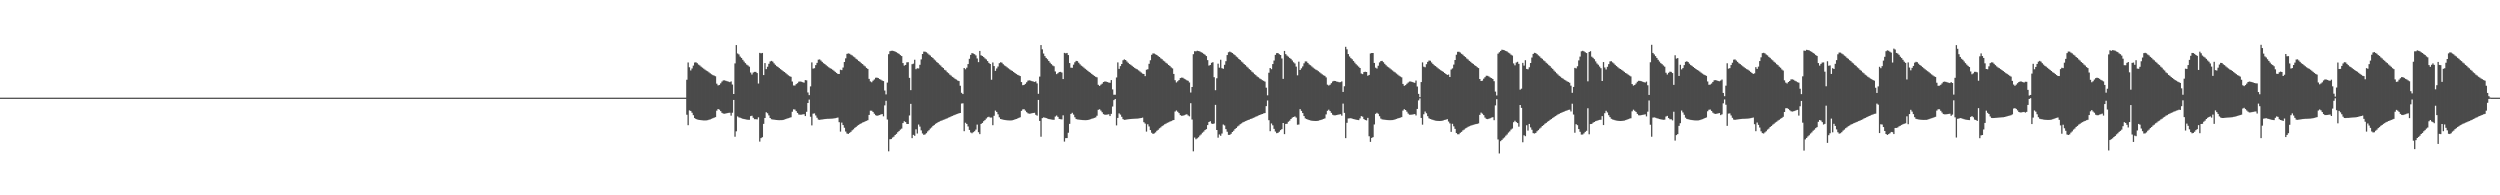 <?xml version="1.0" encoding="UTF-8"?>
<svg xmlns="http://www.w3.org/2000/svg" width="1920" height="150">
  <path d="M0 75.000h1v1.000H0zM1 75.000h1v1.000H1zM2 75.000h1v1.000H2zM3 75.000h1v1.000H3zM4 75.000h1v1.000H4zM5 75.000h1v1.000H5zM6 75.000h1v1.000H6zM7 75.000h1v1.000H7zM8 75.000h1v1.000H8zM9 75.000h1v1.000H9zM10 75.000h1v1.000H10zM11 75.000h1v1.000H11zM12 75.000h1v1.000H12zM13 75.000h1v1.000H13zM14 75.000h1v1.000H14zM15 75.000h1v1.000H15zM16 75.000h1v1.000H16zM17 75.000h1v1.000H17zM18 75.000h1v1.000H18zM19 75.000h1v1.000H19zM20 75.000h1v1.000H20zM21 75.000h1v1.000H21zM22 75.000h1v1.000H22zM23 75.000h1v1.000H23zM24 75.000h1v1.000H24zM25 75.000h1v1.000H25zM26 75.000h1v1.000H26zM27 75.000h1v1.000H27zM28 75.000h1v1.000H28zM29 75.000h1v1.000H29zM30 75.000h1v1.000H30zM31 75.000h1v1.000H31zM32 75.000h1v1.000H32zM33 75.000h1v1.000H33zM34 75.000h1v1.000H34zM35 75.000h1v1.000H35zM36 75.000h1v1.000H36zM37 75.000h1v1.000H37zM38 75.000h1v1.000H38zM39 75.000h1v1.000H39zM40 75.000h1v1.000H40zM41 75.000h1v1.000H41zM42 75.000h1v1.000H42zM43 75.000h1v1.000H43zM44 75.000h1v1.000H44zM45 75.000h1v1.000H45zM46 75.000h1v1.000H46zM47 75.000h1v1.000H47zM48 75.000h1v1.000H48zM49 75.000h1v1.000H49zM50 75.000h1v1.000H50zM51 75.000h1v1.000H51zM52 75.000h1v1.000H52zM53 75.000h1v1.000H53zM54 75.000h1v1.000H54zM55 75.000h1v1.000H55zM56 75.000h1v1.000H56zM57 75.000h1v1.000H57zM58 75.000h1v1.000H58zM59 75.000h1v1.000H59zM60 75.000h1v1.000H60zM61 75.000h1v1.000H61zM62 75.000h1v1.000H62zM63 75.000h1v1.000H63zM64 75.000h1v1.000H64zM65 75.000h1v1.000H65zM66 75.000h1v1.000H66zM67 75.000h1v1.000H67zM68 75.000h1v1.000H68zM69 75.000h1v1.000H69zM70 75.000h1v1.000H70zM71 75.000h1v1.000H71zM72 75.000h1v1.000H72zM73 75.000h1v1.000H73zM74 75.000h1v1.000H74zM75 75.000h1v1.000H75zM76 75.000h1v1.000H76zM77 75.000h1v1.000H77zM78 75.000h1v1.000H78zM79 75.000h1v1.000H79zM80 75.000h1v1.000H80zM81 75.000h1v1.000H81zM82 75.000h1v1.000H82zM83 75.000h1v1.000H83zM84 75.000h1v1.000H84zM85 75.000h1v1.000H85zM86 75.000h1v1.000H86zM87 75.000h1v1.000H87zM88 75.000h1v1.000H88zM89 75.000h1v1.000H89zM90 75.000h1v1.000H90zM91 75.000h1v1.000H91zM92 75.000h1v1.000H92zM93 75.000h1v1.000H93zM94 75.000h1v1.000H94zM95 75.000h1v1.000H95zM96 75.000h1v1.000H96zM97 75.000h1v1.000H97zM98 75.000h1v1.000H98zM99 75.000h1v1.000H99zM100 75.000h1v1.000H100zM101 75.000h1v1.000H101zM102 75.000h1v1.000H102zM103 75.000h1v1.000H103zM104 75.000h1v1.000H104zM105 75.000h1v1.000H105zM106 75.000h1v1.000H106zM107 75.000h1v1.000H107zM108 75.000h1v1.000H108zM109 75.000h1v1.000H109zM110 75.000h1v1.000H110zM111 75.000h1v1.000H111zM112 75.000h1v1.000H112zM113 75.000h1v1.000H113zM114 75.000h1v1.000H114zM115 75.000h1v1.000H115zM116 75.000h1v1.000H116zM117 75.000h1v1.000H117zM118 75.000h1v1.000H118zM119 75.000h1v1.000H119zM120 75.000h1v1.000H120zM121 75.000h1v1.000H121zM122 75.000h1v1.000H122zM123 75.000h1v1.000H123zM124 75.000h1v1.000H124zM125 75.000h1v1.000H125zM126 75.000h1v1.000H126zM127 75.000h1v1.000H127zM128 75.000h1v1.000H128zM129 75.000h1v1.000H129zM130 75.000h1v1.000H130zM131 75.000h1v1.000H131zM132 75.000h1v1.000H132zM133 75.000h1v1.000H133zM134 75.000h1v1.000H134zM135 75.000h1v1.000H135zM136 75.000h1v1.000H136zM137 75.000h1v1.000H137zM138 75.000h1v1.000H138zM139 75.000h1v1.000H139zM140 75.000h1v1.000H140zM141 75.000h1v1.000H141zM142 75.000h1v1.000H142zM143 75.000h1v1.000H143zM144 75.000h1v1.000H144zM145 75.000h1v1.000H145zM146 75.000h1v1.000H146zM147 75.000h1v1.000H147zM148 75.000h1v1.000H148zM149 75.000h1v1.000H149zM150 75.000h1v1.000H150zM151 75.000h1v1.000H151zM152 75.000h1v1.000H152zM153 75.000h1v1.000H153zM154 75.000h1v1.000H154zM155 75.000h1v1.000H155zM156 75.000h1v1.000H156zM157 75.000h1v1.000H157zM158 75.000h1v1.000H158zM159 75.000h1v1.000H159zM160 75.000h1v1.000H160zM161 75.000h1v1.000H161zM162 75.000h1v1.000H162zM163 75.000h1v1.000H163zM164 75.000h1v1.000H164zM165 75.000h1v1.000H165zM166 75.000h1v1.000H166zM167 75.000h1v1.000H167zM168 75.000h1v1.000H168zM169 75.000h1v1.000H169zM170 75.000h1v1.000H170zM171 75.000h1v1.000H171zM172 75.000h1v1.000H172zM173 75.000h1v1.000H173zM174 75.000h1v1.000H174zM175 75.000h1v1.000H175zM176 75.000h1v1.000H176zM177 75.000h1v1.000H177zM178 75.000h1v1.000H178zM179 75.000h1v1.000H179zM180 75.000h1v1.000H180zM181 75.000h1v1.000H181zM182 75.000h1v1.000H182zM183 75.000h1v1.000H183zM184 75.000h1v1.000H184zM185 75.000h1v1.000H185zM186 75.000h1v1.000H186zM187 75.000h1v1.000H187zM188 75.000h1v1.000H188zM189 75.000h1v1.000H189zM190 75.000h1v1.000H190zM191 75.000h1v1.000H191zM192 75.000h1v1.000H192zM193 75.000h1v1.000H193zM194 75.000h1v1.000H194zM195 75.000h1v1.000H195zM196 75.000h1v1.000H196zM197 75.000h1v1.000H197zM198 75.000h1v1.000H198zM199 75.000h1v1.000H199zM200 75.000h1v1.000H200zM201 75.000h1v1.000H201zM202 75.000h1v1.000H202zM203 75.000h1v1.000H203zM204 75.000h1v1.000H204zM205 75.000h1v1.000H205zM206 75.000h1v1.000H206zM207 75.000h1v1.000H207zM208 75.000h1v1.000H208zM209 75.000h1v1.000H209zM210 75.000h1v1.000H210zM211 75.000h1v1.000H211zM212 75.000h1v1.000H212zM213 75.000h1v1.000H213zM214 75.000h1v1.000H214zM215 75.000h1v1.000H215zM216 75.000h1v1.000H216zM217 75.000h1v1.000H217zM218 75.000h1v1.000H218zM219 75.000h1v1.000H219zM220 75.000h1v1.000H220zM221 75.000h1v1.000H221zM222 75.000h1v1.000H222zM223 75.000h1v1.000H223zM224 75.000h1v1.000H224zM225 75.000h1v1.000H225zM226 75.000h1v1.000H226zM227 75.000h1v1.000H227zM228 75.000h1v1.000H228zM229 75.000h1v1.000H229zM230 75.000h1v1.000H230zM231 75.000h1v1.000H231zM232 75.000h1v1.000H232zM233 75.000h1v1.000H233zM234 75.000h1v1.000H234zM235 75.000h1v1.000H235zM236 75.000h1v1.000H236zM237 75.000h1v1.000H237zM238 75.000h1v1.000H238zM239 75.000h1v1.000H239zM240 75.000h1v1.000H240zM241 75.000h1v1.000H241zM242 75.000h1v1.000H242zM243 75.000h1v1.000H243zM244 75.000h1v1.000H244zM245 75.000h1v1.000H245zM246 75.000h1v1.000H246zM247 75.000h1v1.000H247zM248 75.000h1v1.000H248zM249 75.000h1v1.000H249zM250 75.000h1v1.000H250zM251 75.000h1v1.000H251zM252 75.000h1v1.000H252zM253 75.000h1v1.000H253zM254 75.000h1v1.000H254zM255 75.000h1v1.000H255zM256 75.000h1v1.000H256zM257 75.000h1v1.000H257zM258 75.000h1v1.000H258zM259 75.000h1v1.000H259zM260 75.000h1v1.000H260zM261 75.000h1v1.000H261zM262 75.000h1v1.000H262zM263 75.000h1v1.000H263zM264 75.000h1v1.000H264zM265 75.000h1v1.000H265zM266 75.000h1v1.000H266zM267 75.000h1v1.000H267zM268 75.000h1v1.000H268zM269 75.000h1v1.000H269zM270 75.000h1v1.000H270zM271 75.000h1v1.000H271zM272 75.000h1v1.000H272zM273 75.000h1v1.000H273zM274 75.000h1v1.000H274zM275 75.000h1v1.000H275zM276 75.000h1v1.000H276zM277 75.000h1v1.000H277zM278 75.000h1v1.000H278zM279 75.000h1v1.000H279zM280 75.000h1v1.000H280zM281 75.000h1v1.000H281zM282 75.000h1v1.000H282zM283 75.000h1v1.000H283zM284 75.000h1v1.000H284zM285 75.000h1v1.000H285zM286 75.000h1v1.000H286zM287 75.000h1v1.000H287zM288 75.000h1v1.000H288zM289 75.000h1v1.000H289zM290 75.000h1v1.000H290zM291 75.000h1v1.000H291zM292 75.000h1v1.000H292zM293 75.000h1v1.000H293zM294 75.000h1v1.000H294zM295 75.000h1v1.000H295zM296 75.000h1v1.000H296zM297 75.000h1v1.000H297zM298 75.000h1v1.000H298zM299 75.000h1v1.000H299zM300 75.000h1v1.000H300zM301 75.000h1v1.000H301zM302 75.000h1v1.000H302zM303 75.000h1v1.000H303zM304 75.000h1v1.000H304zM305 75.000h1v1.000H305zM306 75.000h1v1.000H306zM307 75.000h1v1.000H307zM308 75.000h1v1.000H308zM309 75.000h1v1.000H309zM310 75.000h1v1.000H310zM311 75.000h1v1.000H311zM312 75.000h1v1.000H312zM313 75.000h1v1.000H313zM314 75.000h1v1.000H314zM315 75.000h1v1.000H315zM316 75.000h1v1.000H316zM317 75.000h1v1.000H317zM318 75.000h1v1.000H318zM319 75.000h1v1.000H319zM320 75.000h1v1.000H320zM321 75.000h1v1.000H321zM322 75.000h1v1.000H322zM323 75.000h1v1.000H323zM324 75.000h1v1.000H324zM325 75.000h1v1.000H325zM326 75.000h1v1.000H326zM327 75.000h1v1.000H327zM328 75.000h1v1.000H328zM329 75.000h1v1.000H329zM330 75.000h1v1.000H330zM331 75.000h1v1.000H331zM332 75.000h1v1.000H332zM333 75.000h1v1.000H333zM334 75.000h1v1.000H334zM335 75.000h1v1.000H335zM336 75.000h1v1.000H336zM337 75.000h1v1.000H337zM338 75.000h1v1.000H338zM339 75.000h1v1.000H339zM340 75.000h1v1.000H340zM341 75.000h1v1.000H341zM342 75.000h1v1.000H342zM343 75.000h1v1.000H343zM344 75.000h1v1.000H344zM345 75.000h1v1.000H345zM346 75.000h1v1.000H346zM347 75.000h1v1.000H347zM348 75.000h1v1.000H348zM349 75.000h1v1.000H349zM350 75.000h1v1.000H350zM351 75.000h1v1.000H351zM352 75.000h1v1.000H352zM353 75.000h1v1.000H353zM354 75.000h1v1.000H354zM355 75.000h1v1.000H355zM356 75.000h1v1.000H356zM357 75.000h1v1.000H357zM358 75.000h1v1.000H358zM359 75.000h1v1.000H359zM360 75.000h1v1.000H360zM361 75.000h1v1.000H361zM362 75.000h1v1.000H362zM363 75.000h1v1.000H363zM364 75.000h1v1.000H364zM365 75.000h1v1.000H365zM366 75.000h1v1.000H366zM367 75.000h1v1.000H367zM368 75.000h1v1.000H368zM369 75.000h1v1.000H369zM370 75.000h1v1.000H370zM371 75.000h1v1.000H371zM372 75.000h1v1.000H372zM373 75.000h1v1.000H373zM374 75.000h1v1.000H374zM375 75.000h1v1.000H375zM376 75.000h1v1.000H376zM377 75.000h1v1.000H377zM378 75.000h1v1.000H378zM379 75.000h1v1.000H379zM380 75.000h1v1.000H380zM381 75.000h1v1.000H381zM382 75.000h1v1.000H382zM383 75.000h1v1.000H383zM384 75.000h1v1.000H384zM385 75.000h1v1.000H385zM386 75.000h1v1.000H386zM387 75.000h1v1.000H387zM388 75.000h1v1.000H388zM389 75.000h1v1.000H389zM390 75.000h1v1.000H390zM391 75.000h1v1.000H391zM392 75.000h1v1.000H392zM393 75.000h1v1.000H393zM394 75.000h1v1.000H394zM395 75.000h1v1.000H395zM396 75.000h1v1.000H396zM397 75.000h1v1.000H397zM398 75.000h1v1.000H398zM399 75.000h1v1.000H399zM400 75.000h1v1.000H400zM401 75.000h1v1.000H401zM402 75.000h1v1.000H402zM403 75.000h1v1.000H403zM404 75.000h1v1.000H404zM405 75.000h1v1.000H405zM406 75.000h1v1.000H406zM407 75.000h1v1.000H407zM408 75.000h1v1.000H408zM409 75.000h1v1.000H409zM410 75.000h1v1.000H410zM411 75.000h1v1.000H411zM412 75.000h1v1.000H412zM413 75.000h1v1.000H413zM414 75.000h1v1.000H414zM415 75.000h1v1.000H415zM416 75.000h1v1.000H416zM417 75.000h1v1.000H417zM418 75.000h1v1.000H418zM419 75.000h1v1.000H419zM420 75.000h1v1.000H420zM421 75.000h1v1.000H421zM422 75.000h1v1.000H422zM423 75.000h1v1.000H423zM424 75.000h1v1.000H424zM425 75.000h1v1.000H425zM426 75.000h1v1.000H426zM427 75.000h1v1.000H427zM428 75.000h1v1.000H428zM429 75.000h1v1.000H429zM430 75.000h1v1.000H430zM431 75.000h1v1.000H431zM432 75.000h1v1.000H432zM433 75.000h1v1.000H433zM434 75.000h1v1.000H434zM435 75.000h1v1.000H435zM436 75.000h1v1.000H436zM437 75.000h1v1.000H437zM438 75.000h1v1.000H438zM439 75.000h1v1.000H439zM440 75.000h1v1.000H440zM441 75.000h1v1.000H441zM442 75.000h1v1.000H442zM443 75.000h1v1.000H443zM444 75.000h1v1.000H444zM445 75.000h1v1.000H445zM446 75.000h1v1.000H446zM447 75.000h1v1.000H447zM448 75.000h1v1.000H448zM449 75.000h1v1.000H449zM450 75.000h1v1.000H450zM451 75.000h1v1.000H451zM452 75.000h1v1.000H452zM453 75.000h1v1.000H453zM454 75.000h1v1.000H454zM455 75.000h1v1.000H455zM456 75.000h1v1.000H456zM457 75.000h1v1.000H457zM458 75.000h1v1.000H458zM459 75.000h1v1.000H459zM460 75.000h1v1.000H460zM461 75.000h1v1.000H461zM462 75.000h1v1.000H462zM463 75.000h1v1.000H463zM464 75.000h1v1.000H464zM465 75.000h1v1.000H465zM466 75.000h1v1.000H466zM467 75.000h1v1.000H467zM468 75.000h1v1.000H468zM469 75.000h1v1.000H469zM470 75.000h1v1.000H470zM471 75.000h1v1.000H471zM472 75.000h1v1.000H472zM473 75.000h1v1.000H473zM474 75.000h1v1.000H474zM475 75.000h1v1.000H475zM476 75.000h1v1.000H476zM477 75.000h1v1.000H477zM478 75.000h1v1.000H478zM479 75.000h1v1.000H479zM480 75.000h1v1.000H480zM481 75.000h1v1.000H481zM482 75.000h1v1.000H482zM483 75.000h1v1.000H483zM484 75.000h1v1.000H484zM485 75.000h1v1.000H485zM486 75.000h1v1.000H486zM487 75.000h1v1.000H487zM488 75.000h1v1.000H488zM489 75.000h1v1.000H489zM490 75.000h1v1.000H490zM491 75.000h1v1.000H491zM492 75.000h1v1.000H492zM493 75.000h1v1.000H493zM494 75.000h1v1.000H494zM495 75.000h1v1.000H495zM496 75.000h1v1.000H496zM497 75.000h1v1.000H497zM498 75.000h1v1.000H498zM499 75.000h1v1.000H499zM500 75.000h1v1.000H500zM501 75.000h1v1.000H501zM502 75.000h1v1.000H502zM503 75.000h1v1.000H503zM504 75.000h1v1.000H504zM505 75.000h1v1.000H505zM506 75.000h1v1.000H506zM507 75.000h1v1.000H507zM508 75.000h1v1.000H508zM509 75.000h1v1.000H509zM510 75.000h1v1.000H510zM511 75.000h1v1.000H511zM512 75.000h1v1.000H512zM513 75.000h1v1.000H513zM514 75.000h1v1.000H514zM515 75.000h1v1.000H515zM516 75.000h1v1.000H516zM517 75.000h1v1.000H517zM518 75.000h1v1.000H518zM519 75.000h1v1.000H519zM520 75.000h1v1.000H520zM521 75.000h1v1.000H521zM522 75.000h1v1.000H522zM523 75.000h1v1.000H523zM524 75.000h1v1.000H524zM525 75.000h1v1.000H525zM526 75.000h1v1.000H526zM527 61.222h1v26.876H527zM528 47.969h1v48.167H528zM529 51.643h1v33.124H529zM530 54.123h1v31.070H530zM531 52.577h1v34.021H531zM532 50.405h1v38.063H532zM533 48.050h1v42.635H533zM534 47.802h1v43.592H534zM535 48.515h1v43.260H535zM536 49.636h1v42.374H536zM537 50.296h1v41.879H537zM538 51.192h1v41.138H538zM539 51.983h1v40.433H539zM540 52.734h1v39.771H540zM541 53.480h1v39.041H541zM542 54.207h1v38.282H542zM543 54.726h1v37.581H543zM544 55.538h1v36.424H544zM545 56.306h1v35.389H545zM546 57.021h1v34.238H546zM547 57.678h1v33.120H547zM548 58.071h1v32.283H548zM549 58.575h1v31.366H549zM550 64.281h1v20.687H550zM551 65.592h1v18.132H551zM552 65.207h1v18.995H552zM553 64.004h1v21.344H553zM554 62.606h1v24.080H554zM555 61.724h1v25.519H555zM556 61.689h1v25.671H556zM557 62.030h1v25.133H557zM558 62.425h1v24.479H558zM559 62.692h1v24.005H559zM560 63.073h1v23.503H560zM561 62.495h1v26.340H561zM562 64.907h1v21.676H562zM563 72.173h1v4.567H563zM564 48.694h1v56.330H564zM565 34.597h1v66.263H565zM566 41.040h1v48.347H566zM567 41.799h1v48.357H567zM568 43.491h1v46.918H568zM569 44.495h1v46.322H569zM570 45.923h1v45.311H570zM571 47.278h1v44.144H571zM572 48.498h1v43.169H572zM573 49.616h1v42.239H573zM574 50.293h1v41.696H574zM575 51.218h1v40.796H575zM576 55.693h1v33.516H576zM577 57.224h1v31.660H577zM578 55.692h1v34.796H578zM579 55.184h1v36.363H579zM580 55.216h1v36.347H580zM581 56.139h1v35.542H581zM582 64.171h1v25.938H582zM583 40.604h1v68.135H583zM584 40.973h1v65.129H584zM585 40.640h1v64.717H585zM586 57.662h1v37.468H586zM587 48.424h1v42.199H587zM588 53.095h1v33.127H588zM589 51.245h1v35.747H589zM590 49.006h1v39.597H590zM591 47.219h1v43.426H591zM592 46.726h1v44.886H592zM593 47.331h1v44.457H593zM594 48.617h1v43.275H594zM595 49.746h1v42.291H595zM596 50.769h1v41.385H596zM597 51.390h1v40.873H597zM598 52.273h1v40.018H598zM599 53.090h1v39.193H599zM600 53.867h1v38.378H600zM601 54.695h1v37.418H601zM602 55.300h1v36.510H602zM603 56.173h1v35.280H603zM604 57.039h1v34.018H604zM605 57.831h1v32.959H605zM606 58.535h1v31.883H606zM607 58.990h1v31.053H607zM608 62.618h1v23.217H608zM609 65.624h1v18.348H609zM610 65.704h1v18.430H610zM611 64.629h1v20.725H611zM612 63.915h1v22.841H612zM613 62.743h1v25.207H613zM614 62.585h1v25.526H614zM615 62.788h1v25.274H615zM616 63.152h1v24.724H616zM617 63.489h1v24.192H617zM618 61.515h1v27.646H618zM619 61.691h1v24.171H619zM620 71.033h1v8.047H620zM621 73.079h1v3.421H621zM622 66.344h1v23.328H622zM623 47.934h1v48.357H623zM624 52.665h1v34.633H624zM625 52.359h1v34.717H625zM626 50.010h1v38.648H626zM627 48.278h1v42.137H627zM628 45.833h1v46.010H628zM629 45.621h1v46.442H629zM630 46.500h1v45.364H630zM631 47.528h1v44.220H631zM632 48.562h1v43.023H632zM633 49.182h1v42.253H633zM634 50.053h1v41.283H634zM635 50.880h1v40.373H635zM636 51.652h1v39.566H636zM637 52.382h1v38.793H637zM638 52.847h1v38.297H638zM639 53.565h1v37.511H639zM640 54.346h1v36.569H640zM641 55.175h1v35.588H641zM642 55.990h1v34.538H642zM643 56.786h1v33.469H643zM644 56.828h1v36.997H644zM645 53.578h1v47.497H645zM646 53.885h1v40.256H646zM647 51.845h1v44.198H647zM648 47.601h1v50.484H648zM649 44.801h1v56.220H649zM650 41.370h1v61.178H650zM651 41.032h1v61.816H651zM652 41.289h1v60.776H652zM653 41.991h1v59.263H653zM654 42.524h1v57.551H654zM655 43.441h1v55.872H655zM656 44.095h1v54.122H656zM657 45.134h1v52.375H657zM658 45.830h1v50.715H658zM659 46.860h1v49.101H659zM660 47.531h1v47.653H660zM661 48.544h1v46.188H661zM662 49.212h1v44.905H662zM663 50.255h1v43.501H663zM664 50.999h1v42.200H664zM665 52.157h1v40.670H665zM666 52.919h1v39.388H666zM667 60.559h1v27.733H667zM668 62.534h1v22.476H668zM669 63.205h1v21.862H669zM670 61.940h1v24.008H670zM671 61.042h1v26.329H671zM672 59.684h1v28.807H672zM673 59.577h1v29.336H673zM674 59.927h1v28.774H674zM675 60.709h1v27.666H675zM676 61.195h1v26.710H676zM677 61.862h1v25.753H677zM678 62.275h1v27.054H678zM679 69.530h1v11.394H679zM680 72.480h1v4.930H680zM681 63.446h1v28.334H681zM682 41.601h1v74.631H682zM683 39.332h1v67.607H683zM684 38.992h1v67.831H684zM685 38.983h1v66.663H685zM686 39.199h1v65.742H686zM687 39.655h1v64.011H687zM688 40.096h1v62.710H688zM689 40.806h1v60.713H689zM690 41.393h1v59.279H690zM691 42.355h1v57.157H691zM692 43.036h1v55.755H692zM693 48.450h1v46.058H693zM694 50.363h1v42.770H694zM695 49.893h1v43.875H695zM696 47.863h1v47.321H696zM697 47.789h1v47.422H697zM698 59.795h1v28.873H698zM699 69.231h1v10.541H699zM700 49.290h1v56.817H700zM701 48.890h1v54.675H701zM702 45.863h1v58.435H702zM703 53.130h1v46.214H703zM704 52.407h1v50.120H704zM705 52.567h1v43.074H705zM706 49.765h1v47.461H706zM707 45.609h1v54.540H707zM708 41.472h1v61.019H708zM709 39.631h1v63.948H709zM710 39.656h1v63.574H710zM711 40.122h1v62.184H711zM712 41.003h1v59.893H712zM713 41.935h1v58.040H713zM714 42.676h1v56.013H714zM715 43.779h1v54.124H715zM716 44.516h1v52.222H716zM717 45.681h1v50.361H717zM718 46.466h1v48.597H718zM719 47.656h1v46.852H719zM720 48.418h1v45.365H720zM721 49.558h1v43.807H721zM722 50.327h1v42.510H722zM723 51.525h1v40.981H723zM724 52.273h1v39.733H724zM725 53.587h1v38.157H725zM726 54.196h1v37.026H726zM727 55.468h1v35.425H727zM728 56.197h1v34.141H728zM729 57.329h1v32.640H729zM730 58.039h1v31.379H730zM731 59.043h1v30.012H731zM732 59.670h1v28.854H732zM733 60.538h1v27.642H733zM734 61.084h1v26.614H734zM735 61.827h1v25.577H735zM736 62.278h1v24.704H736zM737 65.856h1v20.932H737zM738 71.267h1v8.262H738zM739 72.254h1v7.102H739zM740 52.213h1v48.525H740zM741 53.185h1v41.051H741zM742 51.953h1v43.214H742zM743 49.192h1v47.955H743zM744 45.151h1v54.636H744zM745 42.138h1v59.596H745zM746 40.773h1v61.551H746zM747 41.111h1v60.438H747zM748 41.601h1v59.194H748zM749 42.571h1v56.976H749zM750 44.893h1v50.798H750zM751 47.726h1v53.783H751zM752 39.124h1v63.892H752zM753 42.479h1v52.703H753zM754 42.990h1v51.429H754zM755 43.845h1v49.242H755zM756 44.864h1v47.372H756zM757 45.609h1v45.403H757zM758 46.884h1v43.165H758zM759 48.276h1v41.374H759zM760 49.156h1v41.164H760zM761 61.222h1v29.053H761zM762 47.969h1v48.167H762zM763 50.715h1v38.205H763zM764 54.451h1v30.513H764zM765 52.593h1v33.389H765zM766 51.118h1v36.707H766zM767 48.544h1v41.563H767zM768 47.802h1v43.592H768zM769 48.124h1v43.545H769zM770 49.288h1v42.645H770zM771 50.296h1v41.833H771zM772 50.908h1v41.372H772zM773 51.722h1v40.694H773zM774 52.477h1v40.010H774zM775 53.238h1v39.283H775zM776 53.966h1v38.543H776zM777 54.463h1v37.920H777zM778 55.273h1v36.816H778zM779 56.058h1v35.637H779zM780 56.790h1v34.616H780zM781 57.468h1v33.489H781zM782 57.871h1v32.636H782zM783 58.424h1v31.650H783zM784 63.021h1v22.112H784zM785 65.408h1v18.602H785zM786 65.207h1v18.662H786zM787 64.421h1v20.534H787zM788 63.197h1v22.987H788zM789 61.902h1v25.114H789zM790 61.689h1v25.671H790zM791 61.905h1v25.349H791zM792 62.292h1v24.696H792zM793 62.561h1v24.197H793zM794 62.944h1v23.667H794zM795 62.495h1v25.662H795zM796 64.049h1v24.786H796zM797 72.054h1v4.686H797zM798 58.827h1v34.072H798zM799 34.597h1v70.427H799zM800 37.899h1v52.852H800zM801 41.101h1v49.055H801zM802 43.134h1v47.248H802zM803 44.495h1v46.193H803zM804 45.494h1v45.600H804zM805 46.846h1v44.575H805zM806 48.109h1v43.487H806zM807 49.242h1v42.537H807zM808 50.275h1v41.674H808zM809 50.908h1v41.107H809zM810 54.897h1v34.621H810zM811 56.947h1v31.808H811zM812 56.221h1v33.549H812zM813 55.359h1v35.978H813zM814 55.184h1v36.378H814zM815 55.727h1v35.954H815zM816 60.748h1v27.838H816zM817 40.604h1v68.135H817zM818 40.973h1v65.129H818zM819 40.640h1v65.417H819zM820 42.271h1v59.653H820zM821 48.424h1v46.706H821zM822 51.949h1v35.543H822zM823 52.063h1v34.587H823zM824 49.676h1v38.317H824zM825 47.836h1v42.230H825zM826 46.726h1v44.734H826zM827 46.926h1v44.826H827zM828 48.205h1v43.643H828zM829 49.388h1v42.605H829zM830 50.432h1v41.689H830zM831 51.086h1v41.138H831zM832 51.982h1v40.302H832zM833 52.827h1v39.464H833zM834 53.610h1v38.659H834zM835 54.404h1v37.776H835zM836 55.222h1v36.697H836zM837 55.891h1v35.682H837zM838 56.758h1v34.424H838zM839 57.565h1v33.366H839zM840 58.314h1v32.208H840zM841 58.990h1v31.181H841zM842 59.384h1v29.474H842zM843 65.110h1v19.240H843zM844 65.981h1v17.910H844zM845 65.004h1v19.915H845zM846 64.268h1v21.939H846zM847 62.994h1v24.681H847zM848 62.585h1v25.526H848zM849 62.675h1v25.436H849zM850 63.036h1v24.902H850zM851 63.382h1v24.365H851zM852 63.592h1v25.570H852zM853 61.515h1v25.917H853zM854 68.647h1v13.145H854zM855 72.767h1v4.140H855zM856 72.769h1v3.272H856zM857 59.479h1v36.812H857zM858 47.934h1v42.656H858zM859 52.894h1v34.181H859zM860 50.777h1v37.235H860zM861 49.133h1v40.555H861zM862 46.289h1v45.225H862zM863 45.621h1v46.442H863zM864 46.084h1v45.880H864zM865 47.189h1v44.558H865zM866 48.220h1v43.401H866zM867 49.182h1v42.293H867zM868 49.761h1v41.607H868zM869 50.604h1v40.678H869zM870 51.410h1v39.808H870zM871 52.152h1v39.034H871zM872 52.848h1v38.306H872zM873 53.320h1v37.791H873zM874 54.066h1v36.930H874zM875 54.898h1v35.865H875zM876 55.726h1v34.885H876zM877 56.518h1v33.823H877zM878 56.828h1v36.997H878zM879 58.476h1v36.458H879zM880 53.578h1v47.497H880zM881 53.214h1v42.216H881zM882 48.986h1v48.126H882zM883 46.272h1v53.619H883zM884 42.109h1v59.850H884zM885 41.032h1v61.817H885zM886 41.095h1v61.356H886zM887 41.748h1v59.914H887zM888 42.248h1v58.230H888zM889 43.124h1v56.562H889zM890 43.764h1v54.818H890zM891 44.789h1v53.077H891zM892 45.484h1v51.365H892zM893 46.520h1v49.724H893zM894 47.193h1v48.229H894zM895 48.209h1v46.742H895zM896 48.881h1v45.431H896zM897 49.895h1v44.037H897zM898 50.620h1v42.767H898zM899 51.776h1v41.238H899zM900 52.542h1v39.933H900zM901 56.780h1v35.357H901zM902 61.586h1v24.050H902zM903 63.344h1v21.473H903zM904 62.399h1v23.416H904zM905 61.485h1v25.423H905zM906 59.951h1v28.461H906zM907 59.577h1v29.336H907zM908 59.680h1v29.171H908zM909 60.451h1v28.085H909zM910 60.955h1v27.103H910zM911 61.645h1v26.109H911zM912 62.065h1v26.628H912zM913 63.340h1v25.989H913zM914 71.078h1v8.163H914zM915 66.834h1v24.946H915zM916 41.601h1v74.631H916zM917 39.332h1v66.305H917zM918 39.413h1v67.526H918zM919 38.983h1v67.264H919zM920 39.199h1v66.224H920zM921 39.466h1v64.635H921zM922 40.096h1v63.139H922zM923 40.559h1v61.392H923zM924 41.393h1v59.698H924zM925 42.038h1v57.863H925zM926 43.036h1v56.115H926zM927 46.187h1v49.889H927zM928 50.363h1v43.332H928zM929 49.893h1v43.166H929zM930 48.253h1v46.645H930zM931 47.789h1v47.422H931zM932 59.281h1v35.544H932zM933 69.292h1v11.240H933zM934 60.118h1v39.717H934zM935 48.889h1v56.836H935zM936 51.963h1v51.300H936zM937 45.863h1v58.435H937zM938 52.398h1v50.141H938zM939 52.832h1v42.808H939zM940 49.775h1v46.573H940zM941 47.017h1v52.181H941zM942 42.297h1v58.880H942zM943 40.138h1v63.432H943zM944 39.634h1v63.943H944zM945 40.122h1v62.655H945zM946 40.693h1v60.675H946zM947 41.642h1v58.778H947zM948 42.320h1v56.785H948zM949 43.404h1v54.878H949zM950 44.140h1v52.975H950zM951 45.293h1v51.090H951zM952 46.069h1v49.308H952zM953 47.261h1v47.505H953zM954 48.041h1v45.971H954zM955 49.175h1v44.395H955zM956 49.947h1v43.059H956zM957 51.108h1v41.554H957zM958 51.943h1v40.198H958zM959 53.074h1v38.802H959zM960 53.863h1v37.480H960zM961 55.051h1v36.047H961zM962 55.780h1v34.750H962zM963 56.958h1v33.194H963zM964 57.684h1v31.919H964zM965 58.717h1v30.516H965zM966 59.360h1v29.339H966zM967 60.258h1v28.087H967zM968 60.817h1v27.035H968zM969 61.589h1v25.960H969zM970 62.067h1v25.045H970zM971 62.650h1v24.184H971zM972 67.312h1v14.191H972zM973 73.195h1v3.955H973zM974 55.873h1v36.426H974zM975 52.204h1v48.543H975zM976 53.158h1v41.665H976zM977 49.204h1v47.028H977zM978 46.473h1v52.478H978zM979 42.148h1v58.877H979zM980 40.790h1v61.531H980zM981 40.774h1v61.287H981zM982 41.602h1v59.560H982zM983 42.232h1v57.732H983zM984 44.893h1v54.259H984zM985 60.579h1v33.862H985zM986 39.124h1v63.892H986zM987 41.595h1v53.587H987zM988 42.692h1v52.338H988zM989 43.512h1v49.988H989zM990 44.514h1v48.141H990zM991 45.234h1v46.173H991zM992 46.452h1v43.876H992zM993 47.824h1v42.022H993zM994 48.725h1v40.669H994zM995 51.157h1v39.163H995zM996 57.863h1v37.916H996zM997 47.386h1v48.240H997zM998 53.776h1v30.059H998zM999 52.482h1v32.652H999zM1000 50.979h1v35.872H1000zM1001 48.631h1v40.488H1001zM1002 47.177h1v43.746H1002zM1003 47.206h1v44.241H1003zM1004 48.341h1v43.519H1004zM1005 49.489h1v42.708H1005zM1006 50.141h1v42.377H1006zM1007 51.033h1v41.705H1007zM1008 51.896h1v40.917H1008zM1009 52.722h1v40.153H1009zM1010 53.427h1v39.485H1010zM1011 53.908h1v38.976H1011zM1012 54.662h1v38.040H1012zM1013 55.499h1v36.876H1013zM1014 56.310h1v35.820H1014zM1015 57.078h1v34.679H1015zM1016 57.786h1v33.579H1016zM1017 58.261h1v32.690H1017zM1018 59.439h1v28.413H1018zM1019 65.032h1v20.056H1019zM1020 65.715h1v18.497H1020zM1021 65.057h1v20.265H1021zM1022 63.905h1v22.760H1022zM1023 62.570h1v25.554H1023zM1024 62.129h1v26.456H1024zM1025 62.221h1v26.358H1025zM1026 62.599h1v25.764H1026zM1027 62.843h1v25.295H1027zM1028 63.193h1v24.705H1028zM1029 63.074h1v24.630H1029zM1030 62.529h1v26.283H1030zM1031 70.584h1v8.979H1031zM1032 66.243h1v20.436H1032zM1033 35.940h1v70.153H1033zM1034 37.874h1v56.420H1034zM1035 41.546h1v49.433H1035zM1036 43.364h1v47.498H1036zM1037 44.634h1v46.145H1037zM1038 45.525h1v45.600H1038zM1039 46.777h1v44.671H1039zM1040 48.088h1v43.584H1040zM1041 49.285h1v42.646H1041zM1042 50.298h1v41.832H1042zM1043 51.192h1v41.086H1043zM1044 52.228h1v38.686H1044zM1045 56.480h1v32.726H1045zM1046 56.947h1v32.657H1046zM1047 55.328h1v36.125H1047zM1048 55.114h1v37.040H1048zM1049 55.298h1v37.188H1049zM1050 58.167h1v32.355H1050zM1051 57.559h1v47.075H1051zM1052 41.058h1v67.915H1052zM1053 40.720h1v65.204H1053zM1054 40.700h1v64.614H1054zM1055 48.342h1v47.235H1055zM1056 51.985h1v35.456H1056zM1057 52.617h1v33.995H1057zM1058 50.493h1v36.908H1058zM1059 47.925h1v41.313H1059zM1060 46.903h1v44.177H1060zM1061 46.760h1v44.924H1061zM1062 47.768h1v44.079H1062zM1063 49.019h1v42.920H1063zM1064 50.093h1v41.995H1064zM1065 51.088h1v41.111H1065zM1066 51.689h1v40.580H1066zM1067 52.555h1v39.737H1067zM1068 53.349h1v38.920H1068zM1069 54.133h1v38.091H1069zM1070 54.998h1v37.023H1070zM1071 55.595h1v36.097H1071zM1072 56.467h1v34.857H1072zM1073 57.296h1v33.636H1073zM1074 58.091h1v32.568H1074zM1075 58.772h1v31.529H1075zM1076 59.385h1v30.550H1076zM1077 64.476h1v20.480H1077zM1078 65.878h1v18.009H1078zM1079 65.399h1v19.086H1079zM1080 64.300h1v21.453H1080zM1081 63.402h1v23.862H1081zM1082 62.613h1v25.480H1082zM1083 62.589h1v25.519H1083zM1084 62.906h1v25.104H1084zM1085 63.264h1v24.544H1085zM1086 63.591h1v24.033H1086zM1087 61.842h1v26.825H1087zM1088 66.475h1v17.178H1088zM1089 72.112h1v4.985H1089zM1090 74.573h1v1.000H1090zM1091 63.042h1v27.528H1091zM1092 47.940h1v47.827H1092zM1093 51.188h1v36.570H1093zM1094 51.659h1v33.980H1094zM1095 49.308h1v37.685H1095zM1096 47.497h1v41.752H1096zM1097 46.468h1v44.395H1097zM1098 46.668h1v44.744H1098zM1099 47.979h1v43.752H1099zM1100 49.118h1v42.964H1100zM1101 50.140h1v42.286H1101zM1102 50.743h1v41.926H1102zM1103 51.621h1v41.192H1103zM1104 52.459h1v40.396H1104zM1105 53.197h1v39.716H1105zM1106 53.909h1v38.988H1106zM1107 54.568h1v38.222H1107zM1108 55.217h1v37.270H1108zM1109 56.049h1v36.083H1109zM1110 56.824h1v35.067H1110zM1111 57.561h1v33.931H1111zM1112 57.254h1v36.069H1112zM1113 59.123h1v35.626H1113zM1114 53.399h1v47.866H1114zM1115 52.548h1v42.538H1115zM1116 49.629h1v47.390H1116zM1117 46.080h1v52.903H1117zM1118 42.051h1v60.126H1118zM1119 39.772h1v63.356H1119zM1120 39.752h1v63.342H1120zM1121 40.343h1v61.654H1121zM1122 41.310h1v59.945H1122zM1123 41.971h1v58.190H1123zM1124 43.080h1v56.431H1124zM1125 43.830h1v54.790H1125zM1126 44.946h1v53.149H1126zM1127 45.682h1v51.707H1127zM1128 46.762h1v50.231H1128zM1129 47.455h1v49.033H1129zM1130 48.448h1v47.742H1130zM1131 49.111h1v46.717H1131zM1132 50.054h1v45.560H1132zM1133 50.682h1v44.625H1133zM1134 51.619h1v43.499H1134zM1135 52.254h1v42.492H1135zM1136 60.695h1v27.534H1136zM1137 62.207h1v24.287H1137zM1138 61.951h1v25.339H1138zM1139 60.421h1v27.999H1139zM1140 59.302h1v31.037H1140zM1141 58.174h1v33.123H1141zM1142 58.230h1v33.277H1142zM1143 58.716h1v32.448H1143zM1144 59.494h1v31.332H1144zM1145 59.978h1v30.358H1145zM1146 60.656h1v29.356H1146zM1147 62.362h1v29.955H1147zM1148 70.362h1v10.601H1148zM1149 73.327h1v2.849H1149zM1150 41.205h1v65.879H1150zM1151 40.116h1v77.738H1151zM1152 39.112h1v69.343H1152zM1153 38.159h1v69.287H1153zM1154 38.348h1v67.968H1154zM1155 38.592h1v66.940H1155zM1156 39.158h1v65.046H1156zM1157 39.603h1v63.658H1157zM1158 40.403h1v61.442H1158zM1159 41.004h1v59.892H1159zM1160 41.981h1v57.547H1160zM1161 42.674h1v56.015H1161zM1162 48.694h1v45.143H1162zM1163 50.195h1v42.504H1163zM1164 48.012h1v45.741H1164zM1165 47.453h1v47.061H1165zM1166 49.039h1v48.265H1166zM1167 68.862h1v11.799H1167zM1168 68.115h1v14.728H1168zM1169 48.306h1v60.930H1169zM1170 50.363h1v53.506H1170zM1171 46.218h1v58.381H1171zM1172 52.942h1v43.283H1172zM1173 53.233h1v47.084H1173zM1174 51.666h1v43.510H1174zM1175 48.373h1v49.474H1175zM1176 44.207h1v55.430H1176zM1177 41.442h1v60.817H1177zM1178 40.561h1v61.992H1178zM1179 40.796h1v61.288H1179zM1180 41.566h1v59.246H1180zM1181 42.569h1v57.391H1181zM1182 43.297h1v55.452H1182zM1183 44.420h1v53.529H1183zM1184 45.170h1v51.621H1184zM1185 46.316h1v49.765H1185zM1186 47.071h1v47.979H1186zM1187 48.187h1v46.214H1187zM1188 48.934h1v44.543H1188zM1189 50.029h1v42.849H1189zM1190 50.787h1v41.244H1190zM1191 52.020h1v39.447H1191zM1192 52.897h1v37.684H1192zM1193 54.196h1v35.773H1193zM1194 55.128h1v34.062H1194zM1195 56.289h1v32.334H1195zM1196 57.169h1v30.743H1196zM1197 58.212h1v29.263H1197zM1198 58.891h1v27.963H1198zM1199 59.842h1v26.648H1199zM1200 60.433h1v25.516H1200zM1201 61.254h1v24.359H1201zM1202 61.760h1v23.361H1202zM1203 62.465h1v22.348H1203zM1204 62.906h1v21.473H1204zM1205 63.526h1v20.689H1205zM1206 65.775h1v19.820H1206zM1207 71.252h1v8.390H1207zM1208 66.755h1v21.182H1208zM1209 52.115h1v49.830H1209zM1210 52.554h1v42.807H1210zM1211 50.871h1v45.302H1211zM1212 46.392h1v52.730H1212zM1213 43.471h1v57.763H1213zM1214 39.436h1v63.925H1214zM1215 39.008h1v64.331H1215zM1216 39.447h1v62.984H1216zM1217 40.123h1v61.146H1217zM1218 40.774h1v59.668H1218zM1219 62.487h1v20.655H1219zM1220 39.920h1v63.221H1220zM1221 39.299h1v56.004H1221zM1222 43.522h1v51.664H1222zM1223 44.403h1v49.785H1223zM1224 45.473h1v48.204H1224zM1225 47.155h1v45.883H1225zM1226 48.757h1v43.982H1226zM1227 49.699h1v42.660H1227zM1228 51.083h1v40.950H1228zM1229 52.387h1v39.550H1229zM1230 62.207h1v26.961H1230zM1231 47.683h1v48.369H1231zM1232 51.806h1v35.156H1232zM1233 53.346h1v31.736H1233zM1234 51.288h1v35.095H1234zM1235 49.236h1v39.235H1235zM1236 47.149h1v42.826H1236zM1237 46.992h1v44.268H1237zM1238 47.928h1v43.811H1238zM1239 48.746h1v43.335H1239zM1240 49.827h1v42.597H1240zM1241 50.744h1v41.868H1241zM1242 51.624h1v41.156H1242zM1243 52.458h1v40.396H1243zM1244 52.974h1v39.937H1244zM1245 53.675h1v39.225H1245zM1246 54.388h1v38.402H1246zM1247 55.218h1v37.380H1247zM1248 56.049h1v36.200H1248zM1249 56.564h1v35.325H1249zM1250 57.322h1v34.168H1250zM1251 58.028h1v33.059H1251zM1252 58.649h1v32.184H1252zM1253 64.577h1v20.901H1253zM1254 65.743h1v18.493H1254zM1255 65.254h1v19.825H1255zM1256 64.111h1v21.836H1256zM1257 62.757h1v24.713H1257zM1258 62.075h1v26.455H1258zM1259 62.107h1v26.522H1259zM1260 62.345h1v26.092H1260zM1261 62.720h1v25.491H1261zM1262 63.079h1v24.970H1262zM1263 63.410h1v24.411H1263zM1264 62.688h1v26.725H1264zM1265 65.492h1v20.266H1265zM1266 72.925h1v4.257H1266zM1267 47.814h1v47.970H1267zM1268 34.421h1v70.611H1268zM1269 40.633h1v49.702H1269zM1270 41.759h1v48.408H1270zM1271 43.128h1v47.284H1271zM1272 44.495h1v46.321H1272zM1273 45.921h1v45.174H1273zM1274 47.279h1v44.141H1274zM1275 48.494h1v43.174H1275zM1276 49.242h1v42.613H1276zM1277 50.274h1v41.714H1277zM1278 51.218h1v40.697H1278zM1279 55.847h1v33.630H1279zM1280 57.229h1v31.762H1280zM1281 55.921h1v34.776H1281zM1282 55.062h1v36.552H1282zM1283 55.178h1v36.402H1283zM1284 56.137h1v36.334H1284zM1285 65.197h1v20.594H1285zM1286 42.442h1v65.543H1286zM1287 45.013h1v58.780H1287zM1288 44.606h1v58.407H1288zM1289 58.340h1v38.334H1289zM1290 49.792h1v44.833H1290zM1291 53.311h1v31.597H1291zM1292 52.292h1v34.102H1292zM1293 50.033h1v38.120H1293zM1294 47.494h1v42.851H1294zM1295 47.027h1v44.308H1295zM1296 47.678h1v43.903H1296zM1297 48.903h1v42.961H1297zM1298 49.973h1v42.096H1298zM1299 50.602h1v41.618H1299zM1300 51.461h1v40.910H1300zM1301 52.234h1v40.223H1301zM1302 52.998h1v39.516H1302zM1303 53.718h1v38.801H1303zM1304 54.209h1v38.240H1304zM1305 55.008h1v37.190H1305zM1306 55.800h1v36.034H1306zM1307 56.548h1v35.009H1307zM1308 57.251h1v33.860H1308zM1309 57.677h1v32.971H1309zM1310 58.260h1v31.941H1310zM1311 62.581h1v22.876H1311zM1312 65.115h1v19.150H1312zM1313 64.942h1v19.156H1313zM1314 64.148h1v21.058H1314zM1315 62.911h1v23.603H1315zM1316 61.662h1v25.590H1316zM1317 61.519h1v25.990H1317zM1318 61.766h1v25.595H1318zM1319 62.158h1v24.920H1319zM1320 62.428h1v24.397H1320zM1321 61.835h1v26.596H1321zM1322 61.078h1v26.732H1322zM1323 71.369h1v8.015H1323zM1324 73.893h1v2.480H1324zM1325 65.818h1v14.599H1325zM1326 48.592h1v48.049H1326zM1327 52.744h1v34.521H1327zM1328 52.330h1v34.739H1328zM1329 49.968h1v38.710H1329zM1330 48.196h1v42.255H1330zM1331 45.807h1v46.048H1331zM1332 45.606h1v46.459H1332zM1333 46.504h1v45.362H1333zM1334 47.527h1v44.219H1334zM1335 48.565h1v43.022H1335zM1336 49.180h1v42.253H1336zM1337 50.053h1v41.284H1337zM1338 50.879h1v40.377H1338zM1339 51.654h1v39.566H1339zM1340 52.380h1v38.793H1340zM1341 53.077h1v38.068H1341zM1342 53.565h1v37.510H1342zM1343 54.347h1v36.569H1343zM1344 55.175h1v35.578H1344zM1345 55.989h1v34.536H1345zM1346 56.787h1v33.466H1346zM1347 56.296h1v39.076H1347zM1348 51.544h1v49.230H1348zM1349 52.889h1v41.217H1349zM1350 51.152h1v44.728H1350zM1351 46.878h1v51.064H1351zM1352 44.022h1v56.824H1352zM1353 40.807h1v61.434H1353zM1354 40.574h1v61.954H1354zM1355 40.978h1v60.695H1355zM1356 41.895h1v58.918H1356zM1357 42.571h1v56.978H1357zM1358 43.667h1v55.083H1358zM1359 44.420h1v53.136H1359zM1360 45.543h1v51.248H1360zM1361 46.315h1v49.411H1361zM1362 47.435h1v47.614H1362zM1363 48.187h1v45.895H1363zM1364 49.293h1v44.186H1364zM1365 50.028h1v42.571H1365zM1366 51.187h1v40.844H1366zM1367 52.020h1v39.155H1367zM1368 53.365h1v37.216H1368zM1369 54.196h1v35.527H1369zM1370 61.689h1v24.313H1370zM1371 63.445h1v19.717H1371zM1372 64.110h1v18.922H1372zM1373 62.995h1v20.658H1373zM1374 62.196h1v22.458H1374zM1375 61.001h1v24.442H1375zM1376 60.915h1v24.770H1376zM1377 61.261h1v24.177H1377zM1378 62.002h1v23.119H1378zM1379 62.466h1v22.198H1379zM1380 63.123h1v21.254H1380zM1381 63.491h1v25.305H1381zM1382 68.125h1v13.463H1382zM1383 72.312h1v5.189H1383zM1384 58.611h1v35.586H1384zM1385 38.860h1v76.822H1385zM1386 39.007h1v68.074H1386zM1387 38.244h1v67.697H1387zM1388 38.472h1v66.302H1388zM1389 38.698h1v65.203H1389zM1390 39.321h1v63.248H1390zM1391 39.817h1v61.869H1391zM1392 40.638h1v59.750H1392zM1393 41.276h1v58.299H1393zM1394 42.273h1v56.118H1394zM1395 42.973h1v54.675H1395zM1396 48.437h1v45.115H1396zM1397 50.379h1v41.775H1397zM1398 49.046h1v43.519H1398zM1399 48.008h1v45.788H1399zM1400 47.918h1v47.706H1400zM1401 55.065h1v40.065H1401zM1402 66.231h1v14.923H1402zM1403 47.067h1v62.668H1403zM1404 50.463h1v53.358H1404zM1405 50.230h1v52.109H1405zM1406 56.759h1v34.338H1406zM1407 52.402h1v49.232H1407zM1408 52.989h1v42.092H1408zM1409 49.021h1v47.674H1409zM1410 46.172h1v53.218H1410zM1411 41.665h1v59.928H1411zM1412 40.351h1v62.317H1412zM1413 40.383h1v61.948H1413zM1414 41.112h1v60.406H1414zM1415 41.715h1v58.573H1415zM1416 42.678h1v56.835H1416zM1417 43.390h1v55.054H1417zM1418 44.451h1v53.359H1418zM1419 45.162h1v51.770H1419zM1420 46.238h1v50.155H1420zM1421 46.951h1v48.735H1421zM1422 48.018h1v47.253H1422zM1423 48.749h1v45.949H1423zM1424 49.848h1v44.507H1424zM1425 50.576h1v43.279H1425zM1426 51.717h1v41.793H1426zM1427 52.472h1v40.499H1427zM1428 53.615h1v39.028H1428zM1429 54.339h1v37.746H1429zM1430 55.532h1v36.157H1430zM1431 56.263h1v34.793H1431zM1432 57.341h1v33.301H1432zM1433 58.011h1v32.029H1433zM1434 58.955h1v30.689H1434zM1435 59.538h1v29.540H1435zM1436 60.340h1v28.381H1436zM1437 60.839h1v27.392H1437zM1438 61.515h1v26.386H1438zM1439 61.943h1v25.488H1439zM1440 67.380h1v19.912H1440zM1441 71.383h1v8.203H1441zM1442 66.354h1v14.048H1442zM1443 51.278h1v50.938H1443zM1444 52.354h1v43.067H1444zM1445 50.792h1v44.867H1445zM1446 46.533h1v51.062H1446zM1447 43.624h1v57.001H1447zM1448 39.338h1v63.558H1448zM1449 38.651h1v64.998H1449zM1450 38.958h1v64.035H1450zM1451 39.736h1v62.605H1451zM1452 40.373h1v60.934H1452zM1453 48.018h1v53.514H1453zM1454 37.322h1v65.631H1454zM1455 38.068h1v60.211H1455zM1456 40.632h1v57.642H1456zM1457 41.101h1v56.805H1457zM1458 42.085h1v54.958H1458zM1459 43.548h1v52.998H1459zM1460 44.582h1v51.343H1460zM1461 45.936h1v49.435H1461zM1462 47.386h1v47.623H1462zM1463 48.272h1v46.430H1463zM1464 61.054h1v28.288H1464zM1465 47.924h1v47.442H1465zM1466 51.891h1v35.696H1466zM1467 54.022h1v30.319H1467zM1468 52.109h1v33.614H1468zM1469 50.640h1v37.022H1469zM1470 48.142h1v41.863H1470zM1471 47.442h1v43.841H1471zM1472 47.750h1v43.771H1472zM1473 48.887h1v42.850H1473zM1474 49.939h1v41.957H1474zM1475 50.601h1v41.415H1475zM1476 51.516h1v40.557H1476zM1477 52.357h1v39.730H1477zM1478 53.173h1v38.910H1478zM1479 53.960h1v38.076H1479zM1480 54.665h1v37.169H1480zM1481 55.424h1v36.057H1481zM1482 56.308h1v34.779H1482zM1483 57.135h1v33.696H1483zM1484 57.895h1v32.552H1484zM1485 58.634h1v31.444H1485zM1486 59.088h1v30.607H1486zM1487 63.536h1v21.419H1487zM1488 65.901h1v17.994H1488zM1489 65.798h1v18.095H1489zM1490 65.103h1v19.967H1490zM1491 64.028h1v22.377H1491zM1492 62.871h1v24.742H1492zM1493 62.685h1v25.135H1493zM1494 62.884h1v24.903H1494zM1495 63.233h1v24.428H1495zM1496 63.464h1v24.051H1496zM1497 63.794h1v23.577H1497zM1498 63.003h1v25.923H1498zM1499 63.750h1v24.277H1499zM1500 72.629h1v4.439H1500zM1501 59.727h1v30.361H1501zM1502 34.681h1v70.929H1502zM1503 37.492h1v53.746H1503zM1504 41.635h1v49.415H1504zM1505 43.720h1v46.963H1505zM1506 45.092h1v45.783H1506zM1507 45.929h1v45.313H1507zM1508 47.219h1v44.366H1508zM1509 48.506h1v43.355H1509zM1510 49.634h1v42.379H1510zM1511 50.600h1v41.577H1511zM1512 51.460h1v40.819H1512zM1513 54.898h1v34.912H1513zM1514 57.032h1v32.182H1514zM1515 56.312h1v33.769H1515zM1516 55.139h1v36.693H1516zM1517 55.123h1v37.027H1517zM1518 55.544h1v37.348H1518zM1519 61.981h1v21.069H1519zM1520 43.265h1v62.887H1520zM1521 41.003h1v62.958H1521zM1522 43.063h1v60.626H1522zM1523 44.483h1v54.955H1523zM1524 48.649h1v45.743H1524zM1525 52.978h1v32.035H1525zM1526 53.212h1v33.419H1526zM1527 50.947h1v36.626H1527zM1528 48.475h1v40.979H1528zM1529 47.881h1v42.698H1529zM1530 47.969h1v42.697H1530zM1531 49.021h1v41.582H1531zM1532 50.042h1v40.485H1532zM1533 50.983h1v39.484H1533zM1534 51.827h1v38.541H1534zM1535 52.358h1v37.927H1535zM1536 53.107h1v37.104H1536zM1537 53.822h1v36.307H1537zM1538 54.543h1v35.519H1538zM1539 55.351h1v34.509H1539zM1540 56.171h1v33.412H1540zM1541 56.707h1v32.573H1541zM1542 57.447h1v31.537H1542zM1543 58.143h1v30.637H1543zM1544 58.824h1v29.633H1544zM1545 62.095h1v25.780H1545zM1546 64.906h1v18.468H1546zM1547 65.911h1v17.135H1547zM1548 64.991h1v18.689H1548zM1549 63.898h1v20.880H1549zM1550 62.986h1v23.037H1550zM1551 62.550h1v23.847H1551zM1552 62.644h1v23.695H1552zM1553 63.022h1v23.099H1553zM1554 63.389h1v22.597H1554zM1555 62.788h1v23.683H1555zM1556 62.802h1v23.134H1556zM1557 69.012h1v11.586H1557zM1558 73.353h1v2.622H1558zM1559 72.899h1v2.503H1559zM1560 56.548h1v38.751H1560zM1561 48.993h1v41.335H1561zM1562 53.212h1v31.618H1562zM1563 51.421h1v34.359H1563zM1564 49.099h1v38.656H1564zM1565 47.349h1v42.677H1565zM1566 46.771h1v44.433H1566zM1567 47.300h1v44.202H1567zM1568 48.515h1v43.151H1568zM1569 49.618h1v42.240H1569zM1570 50.602h1v41.384H1570zM1571 51.219h1v40.838H1571zM1572 52.086h1v40.000H1572zM1573 52.911h1v39.173H1573zM1574 53.688h1v38.376H1574zM1575 54.514h1v37.409H1575zM1576 55.424h1v36.178H1576zM1577 56.014h1v35.213H1577zM1578 56.859h1v33.970H1578zM1579 57.649h1v32.893H1579zM1580 58.389h1v31.803H1580zM1581 58.422h1v33.647H1581zM1582 53.103h1v43.226H1582zM1583 52.000h1v50.688H1583zM1584 52.335h1v43.469H1584zM1585 48.145h1v50.362H1585zM1586 45.229h1v55.233H1586zM1587 40.821h1v62.522H1587zM1588 39.581h1v64.086H1588zM1589 39.645h1v63.592H1589zM1590 40.403h1v61.442H1590zM1591 41.003h1v59.893H1591zM1592 41.981h1v57.548H1592zM1593 42.674h1v56.016H1593zM1594 43.778h1v53.727H1594zM1595 44.515h1v52.221H1595zM1596 45.681h1v50.023H1596zM1597 46.465h1v48.595H1597zM1598 47.656h1v46.593H1598zM1599 48.418h1v45.368H1599zM1600 49.561h1v43.618H1600zM1601 50.324h1v42.515H1601zM1602 51.524h1v40.812H1602zM1603 52.275h1v39.728H1603zM1604 55.708h1v32.659H1604zM1605 61.299h1v24.187H1605zM1606 63.175h1v21.336H1606zM1607 62.411h1v23.223H1607zM1608 61.094h1v25.472H1608zM1609 60.027h1v28.074H1609zM1610 59.641h1v28.895H1610zM1611 59.980h1v28.512H1611zM1612 60.539h1v27.473H1612zM1613 61.340h1v26.357H1613zM1614 61.827h1v25.436H1614zM1615 62.530h1v26.251H1615zM1616 65.250h1v14.695H1616zM1617 71.154h1v6.188H1617zM1618 68.171h1v15.941H1618zM1619 41.786h1v73.762H1619zM1620 38.579h1v69.013H1620zM1621 39.034h1v67.867H1621zM1622 38.518h1v67.703H1622zM1623 38.657h1v66.557H1623zM1624 38.926h1v65.529H1624zM1625 39.551h1v63.652H1625zM1626 40.060h1v62.343H1626zM1627 40.987h1v60.265H1627zM1628 41.635h1v58.893H1628zM1629 42.700h1v56.810H1629zM1630 45.065h1v51.880H1630zM1631 50.079h1v43.765H1631zM1632 50.103h1v44.334H1632zM1633 48.269h1v47.575H1633zM1634 47.637h1v50.262H1634zM1635 55.546h1v38.213H1635zM1636 68.877h1v11.794H1636zM1637 48.301h1v55.005H1637zM1638 48.014h1v60.985H1638zM1639 49.745h1v54.416H1639zM1640 46.219h1v58.368H1640zM1641 52.673h1v47.537H1641zM1642 52.851h1v42.335H1642zM1643 51.280h1v44.488H1643zM1644 47.047h1v51.673H1644zM1645 44.187h1v56.552H1645zM1646 40.803h1v61.732H1646zM1647 40.568h1v61.873H1647zM1648 40.978h1v60.694H1648zM1649 41.894h1v58.499H1649zM1650 42.568h1v56.982H1650zM1651 43.667h1v54.679H1651zM1652 44.423h1v53.130H1652zM1653 45.543h1v50.882H1653zM1654 46.314h1v49.414H1654zM1655 47.437h1v47.281H1655zM1656 48.187h1v45.894H1656zM1657 49.293h1v43.886H1657zM1658 50.028h1v42.570H1658zM1659 51.189h1v40.570H1659zM1660 52.020h1v39.156H1660zM1661 53.368h1v36.907H1661zM1662 54.195h1v35.527H1662zM1663 55.618h1v33.225H1663zM1664 56.289h1v32.120H1664zM1665 57.533h1v30.120H1665zM1666 58.214h1v29.044H1666zM1667 59.210h1v27.462H1667zM1668 59.921h1v26.379H1668zM1669 60.711h1v25.071H1669zM1670 61.467h1v23.974H1670zM1671 62.001h1v22.964H1671zM1672 62.690h1v21.975H1672zM1673 63.123h1v21.111H1673zM1674 63.694h1v20.754H1674zM1675 67.845h1v13.719H1675zM1676 72.771h1v4.283H1676zM1677 60.412h1v29.556H1677zM1678 52.717h1v47.544H1678zM1679 52.920h1v41.984H1679zM1680 49.981h1v46.628H1680zM1681 45.999h1v53.348H1681zM1682 42.861h1v58.567H1682zM1683 40.639h1v61.766H1683zM1684 40.744h1v61.330H1684zM1685 41.351h1v59.836H1685zM1686 42.233h1v57.727H1686zM1687 42.926h1v56.228H1687zM1688 53.708h1v42.417H1688zM1689 39.681h1v62.596H1689zM1690 40.907h1v54.300H1690zM1691 42.626h1v52.434H1691zM1692 43.516h1v49.984H1692zM1693 44.176h1v48.479H1693zM1694 45.233h1v46.172H1694zM1695 46.449h1v44.021H1695zM1696 47.336h1v42.510H1696zM1697 48.727h1v40.667H1697zM1698 51.155h1v39.165H1698zM1699 58.258h1v29.763H1699zM1700 47.468h1v47.652H1700zM1701 53.879h1v30.896H1701zM1702 54.188h1v31.916H1702zM1703 51.984h1v35.534H1703zM1704 49.562h1v39.834H1704zM1705 48.295h1v41.982H1705zM1706 48.374h1v42.263H1706zM1707 49.383h1v41.220H1707zM1708 50.042h1v40.485H1708zM1709 50.982h1v39.444H1709zM1710 51.827h1v38.509H1710zM1711 52.603h1v37.680H1711zM1712 53.340h1v36.871H1712zM1713 53.821h1v36.307H1713zM1714 54.540h1v35.473H1714zM1715 55.353h1v34.417H1715zM1716 56.173h1v33.411H1716zM1717 56.956h1v32.323H1717zM1718 57.687h1v31.296H1718zM1719 58.142h1v30.548H1719zM1720 58.824h1v29.528H1720zM1721 61.224h1v26.850H1721zM1722 65.488h1v17.891H1722zM1723 66.175h1v16.622H1723zM1724 65.318h1v18.432H1724zM1725 64.220h1v20.631H1725zM1726 62.981h1v22.787H1726zM1727 62.643h1v23.709H1727zM1728 62.772h1v23.557H1728zM1729 63.022h1v23.101H1729zM1730 63.389h1v22.525H1730zM1731 63.745h1v21.975H1731zM1732 63.978h1v21.630H1732zM1733 64.062h1v23.108H1733zM1734 70.723h1v8.855H1734zM1735 72.412h1v9.139H1735zM1736 34.414h1v71.681H1736zM1737 36.931h1v59.557H1737zM1738 41.173h1v49.950H1738zM1739 43.326h1v47.586H1739zM1740 44.126h1v46.658H1740zM1741 45.522h1v45.602H1741zM1742 46.776h1v44.578H1742zM1743 48.086h1v43.588H1743zM1744 49.285h1v42.647H1744zM1745 49.972h1v42.158H1745zM1746 50.906h1v41.374H1746zM1747 53.258h1v37.218H1747zM1748 56.616h1v32.801H1748zM1749 56.758h1v32.990H1749zM1750 55.493h1v36.115H1750zM1751 55.006h1v37.174H1751zM1752 55.289h1v37.184H1752zM1753 58.367h1v34.525H1753zM1754 57.388h1v33.621H1754zM1755 41.447h1v63.807H1755zM1756 43.200h1v60.415H1756zM1757 43.100h1v59.172H1757zM1758 48.765h1v47.088H1758zM1759 52.622h1v35.859H1759zM1760 52.287h1v34.823H1760zM1761 49.908h1v38.810H1761zM1762 48.088h1v42.413H1762zM1763 45.735h1v46.155H1763zM1764 45.562h1v46.507H1764zM1765 46.420h1v45.493H1765zM1766 47.525h1v44.227H1766zM1767 48.564h1v43.020H1767zM1768 49.182h1v42.251H1768zM1769 50.052h1v41.286H1769zM1770 50.878h1v40.376H1770zM1771 51.654h1v39.563H1771zM1772 52.383h1v38.792H1772zM1773 52.846h1v38.302H1773zM1774 53.568h1v37.507H1774zM1775 54.346h1v36.573H1775zM1776 55.177h1v35.588H1776zM1777 55.989h1v34.537H1777zM1778 56.785h1v33.469H1778zM1779 57.271h1v32.688H1779zM1780 63.338h1v21.558H1780zM1781 64.773h1v19.290H1781zM1782 64.079h1v20.650H1782zM1783 63.252h1v22.791H1783zM1784 61.784h1v25.837H1784zM1785 61.005h1v27.386H1785zM1786 61.020h1v27.373H1786zM1787 61.397h1v26.892H1787zM1788 61.785h1v26.342H1788zM1789 62.035h1v25.927H1789zM1790 61.206h1v27.859H1790zM1791 66.316h1v17.106H1791zM1792 71.950h1v5.467H1792zM1793 74.204h1v1.337H1793zM1794 67.222h1v17.396H1794zM1795 48.001h1v46.741H1795zM1796 52.972h1v32.198H1796zM1797 52.870h1v33.390H1797zM1798 50.614h1v37.140H1798zM1799 48.766h1v40.851H1799zM1800 47.769h1v42.855H1800zM1801 47.941h1v42.737H1801zM1802 49.066h1v41.521H1802zM1803 50.042h1v40.505H1803zM1804 50.983h1v39.484H1804zM1805 51.551h1v38.817H1805zM1806 52.358h1v37.925H1806zM1807 53.108h1v37.103H1807zM1808 53.819h1v36.340H1808zM1809 54.544h1v35.519H1809zM1810 55.073h1v34.788H1810zM1811 55.893h1v33.691H1811zM1812 56.707h1v32.574H1812zM1813 57.446h1v31.633H1813zM1814 58.142h1v30.635H1814zM1815 58.494h1v32.785H1815zM1816 60.882h1v32.590H1816zM1817 52.339h1v48.731H1817zM1818 52.780h1v42.051H1818zM1819 49.247h1v47.180H1819zM1820 46.537h1v51.641H1820zM1821 42.036h1v58.932H1821zM1822 40.280h1v61.441H1822zM1823 39.986h1v61.619H1823zM1824 40.640h1v59.747H1824zM1825 41.276h1v58.300H1825zM1826 42.274h1v56.116H1826zM1827 42.974h1v54.675H1827zM1828 44.095h1v52.536H1828zM1829 44.838h1v51.171H1829zM1830 45.931h1v49.206H1830zM1831 46.698h1v47.886H1831zM1832 47.782h1v46.091H1832zM1833 48.510h1v44.952H1833zM1834 49.549h1v43.369H1834zM1835 50.415h1v42.170H1835zM1836 51.305h1v40.792H1836zM1837 52.373h1v39.395H1837zM1838 53.093h1v38.218H1838zM1839 60.988h1v24.812H1839zM1840 62.857h1v21.499H1840zM1841 62.593h1v22.402H1841zM1842 61.187h1v24.717H1842zM1843 60.118h1v27.358H1843zM1844 59.200h1v29.011H1844zM1845 59.292h1v29.055H1845zM1846 59.799h1v28.233H1846zM1847 60.568h1v27.176H1847zM1848 61.050h1v26.265H1848zM1849 61.728h1v25.297H1849zM1850 62.425h1v28.277H1850zM1851 70.062h1v10.071H1851zM1852 71.728h1v4.703H1852zM1853 47.394h1v60.664H1853zM1854 39.400h1v75.118H1854zM1855 39.370h1v68.250H1855zM1856 38.675h1v67.328H1856zM1857 39.028h1v66.121H1857zM1858 39.368h1v64.878H1858zM1859 40.130h1v62.803H1859zM1860 40.702h1v61.397H1860zM1861 41.566h1v59.247H1861zM1862 42.234h1v57.729H1862zM1863 43.297h1v55.454H1863zM1864 44.048h1v53.901H1864zM1865 49.991h1v43.155H1865zM1866 51.314h1v40.850H1866zM1867 49.745h1v43.530H1867zM1868 48.701h1v45.081H1868zM1869 49.830h1v44.776H1869zM1870 68.582h1v12.634H1870zM1871 65.411h1v23.005H1871zM1872 47.554h1v63.011H1872zM1873 49.882h1v52.929H1873zM1874 50.000h1v52.995H1874zM1875 62.883h1v32.345H1875zM1876 52.822h1v47.947H1876zM1877 52.436h1v43.155H1877zM1878 48.195h1v49.976H1878zM1879 45.335h1v54.755H1879zM1880 41.019h1v61.735H1880zM1881 40.196h1v62.756H1881zM1882 40.351h1v61.995H1882zM1883 41.112h1v59.978H1883zM1884 41.715h1v58.574H1884zM1885 42.677h1v56.473H1885zM1886 43.389h1v55.058H1886zM1887 44.453h1v53.057H1887zM1888 45.165h1v51.768H1888zM1889 46.238h1v49.906H1889zM1890 46.952h1v48.732H1890zM1891 48.020h1v47.052H1891zM1892 48.748h1v45.950H1892zM1893 49.848h1v44.348H1893zM1894 50.574h1v43.287H1894zM1895 51.717h1v41.607H1895zM1896 52.472h1v40.499H1896zM1897 53.614h1v38.834H1897zM1898 54.340h1v37.746H1898zM1899 55.532h1v35.926H1899zM1900 56.264h1v34.793H1900zM1901 57.341h1v33.091H1901zM1902 58.012h1v32.027H1902zM1903 58.954h1v30.497H1903zM1904 59.538h1v29.541H1904zM1905 60.340h1v28.215H1905zM1906 60.839h1v27.392H1906zM1907 61.516h1v26.233H1907zM1908 61.942h1v25.492H1908zM1909 65.861h1v19.132H1909zM1910 71.349h1v7.588H1910zM1911 73.897h1v2.059H1911zM1912 74.904h1v1.000H1912zM1913 74.985h1v1.000H1913zM1914 74.987h1v1.000H1914zM1915 74.993h1v1.000H1915zM1916 74.994h1v1.000H1916zM1917 74.990h1v1.000H1917zM1918 74.993h1v1.000H1918zM1919 74.990h1v1.000H1919z" fill="#4a4a4a"></path>
</svg>
